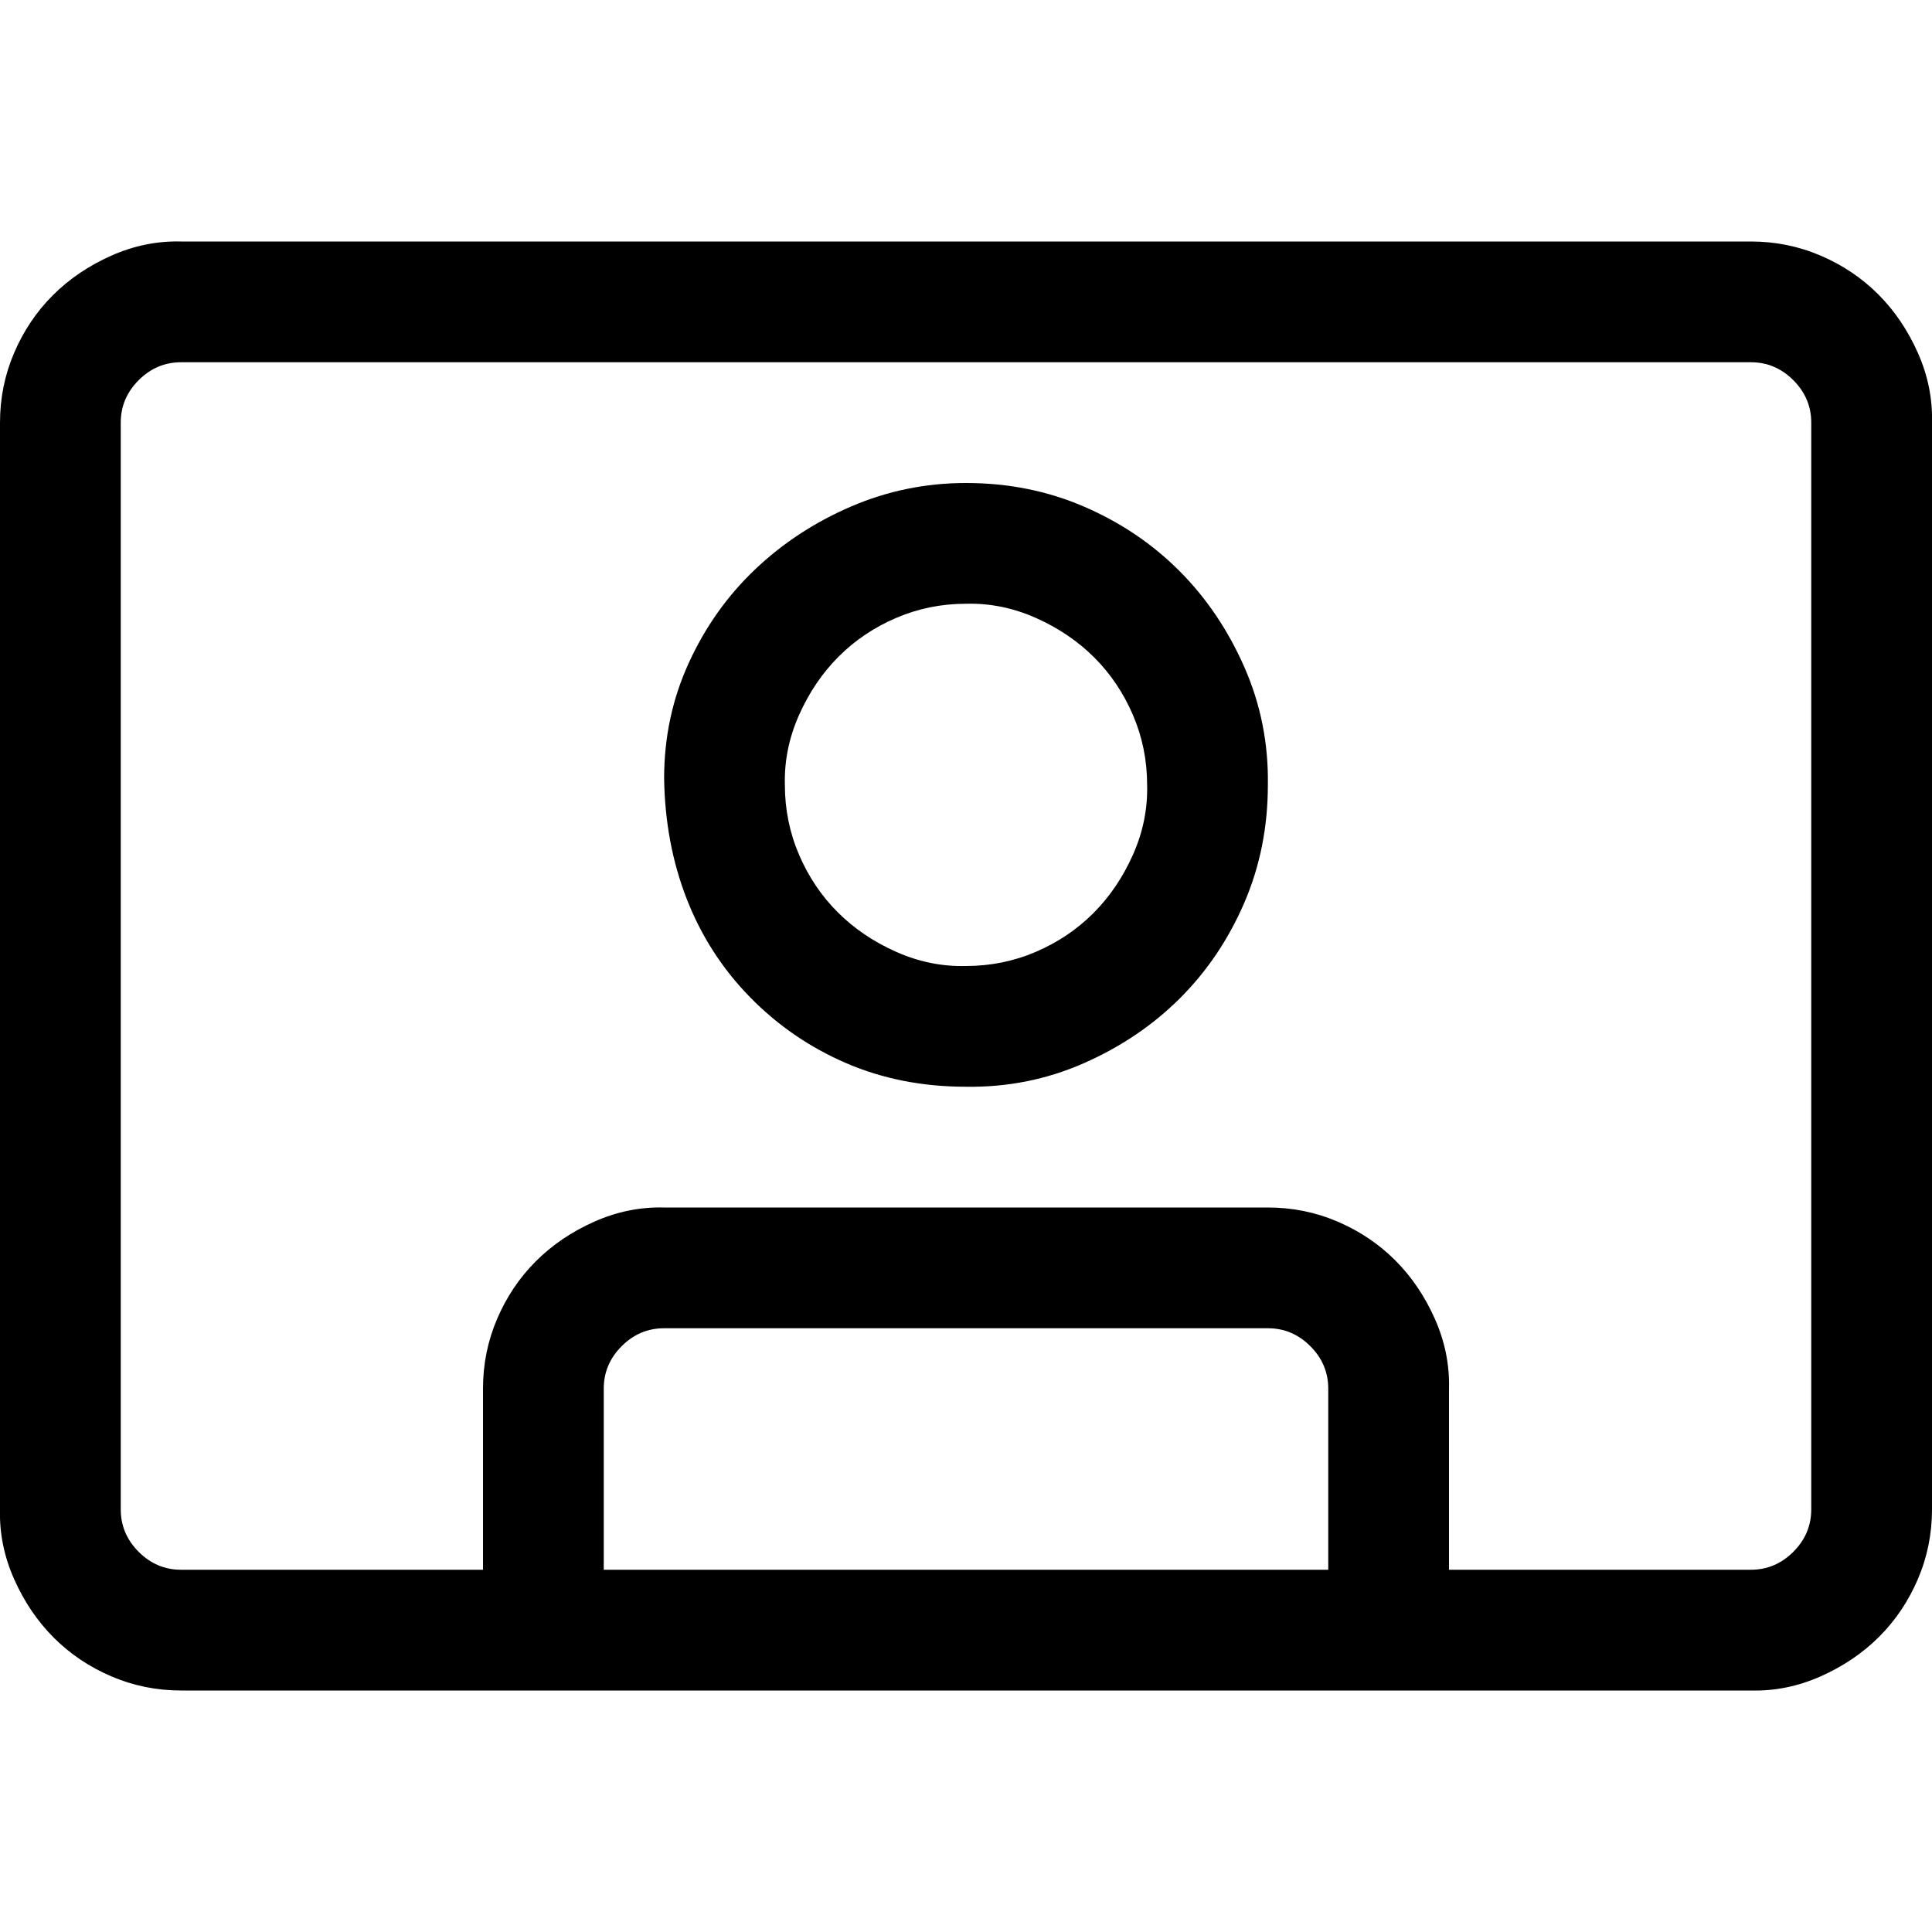 <svg xmlns="http://www.w3.org/2000/svg" viewBox="0 0 2048 2048">
  <path d="M192 1792q-39 0-74-15t-61-41-42-62-15-74V448q0-39 15-74t41-61 62-42 74-15h1664q39 0 74 15t61 41 42 62 15 74v1152q0 39-15 74t-41 61-62 42-74 15H192zm320-128v-192q0-39 15-74t41-61 62-42 74-15h640q39 0 74 15t61 41 42 62 15 74v192h320q26 0 45-19t19-45V448q0-26-19-45t-45-19H192q-26 0-45 19t-19 45v1152q0 26 19 45t45 19h320zm192-839q0-65 26-122t70-99 102-67 122-25q67 0 125 25t101 68 69 102 25 125q0 67-25 125t-68 101-102 69-125 25q-69 0-127-25t-102-70-67-104-24-128zm512 7q0-39-15-74t-41-61-62-42-74-15q-39 0-74 15t-61 41-42 62-15 74q0 39 15 74t41 61 62 42 74 15q39 0 74-15t61-41 42-62 15-74zm-576 832h768v-192q0-26-19-45t-45-19H704q-26 0-45 19t-19 45v192z" />
</svg>